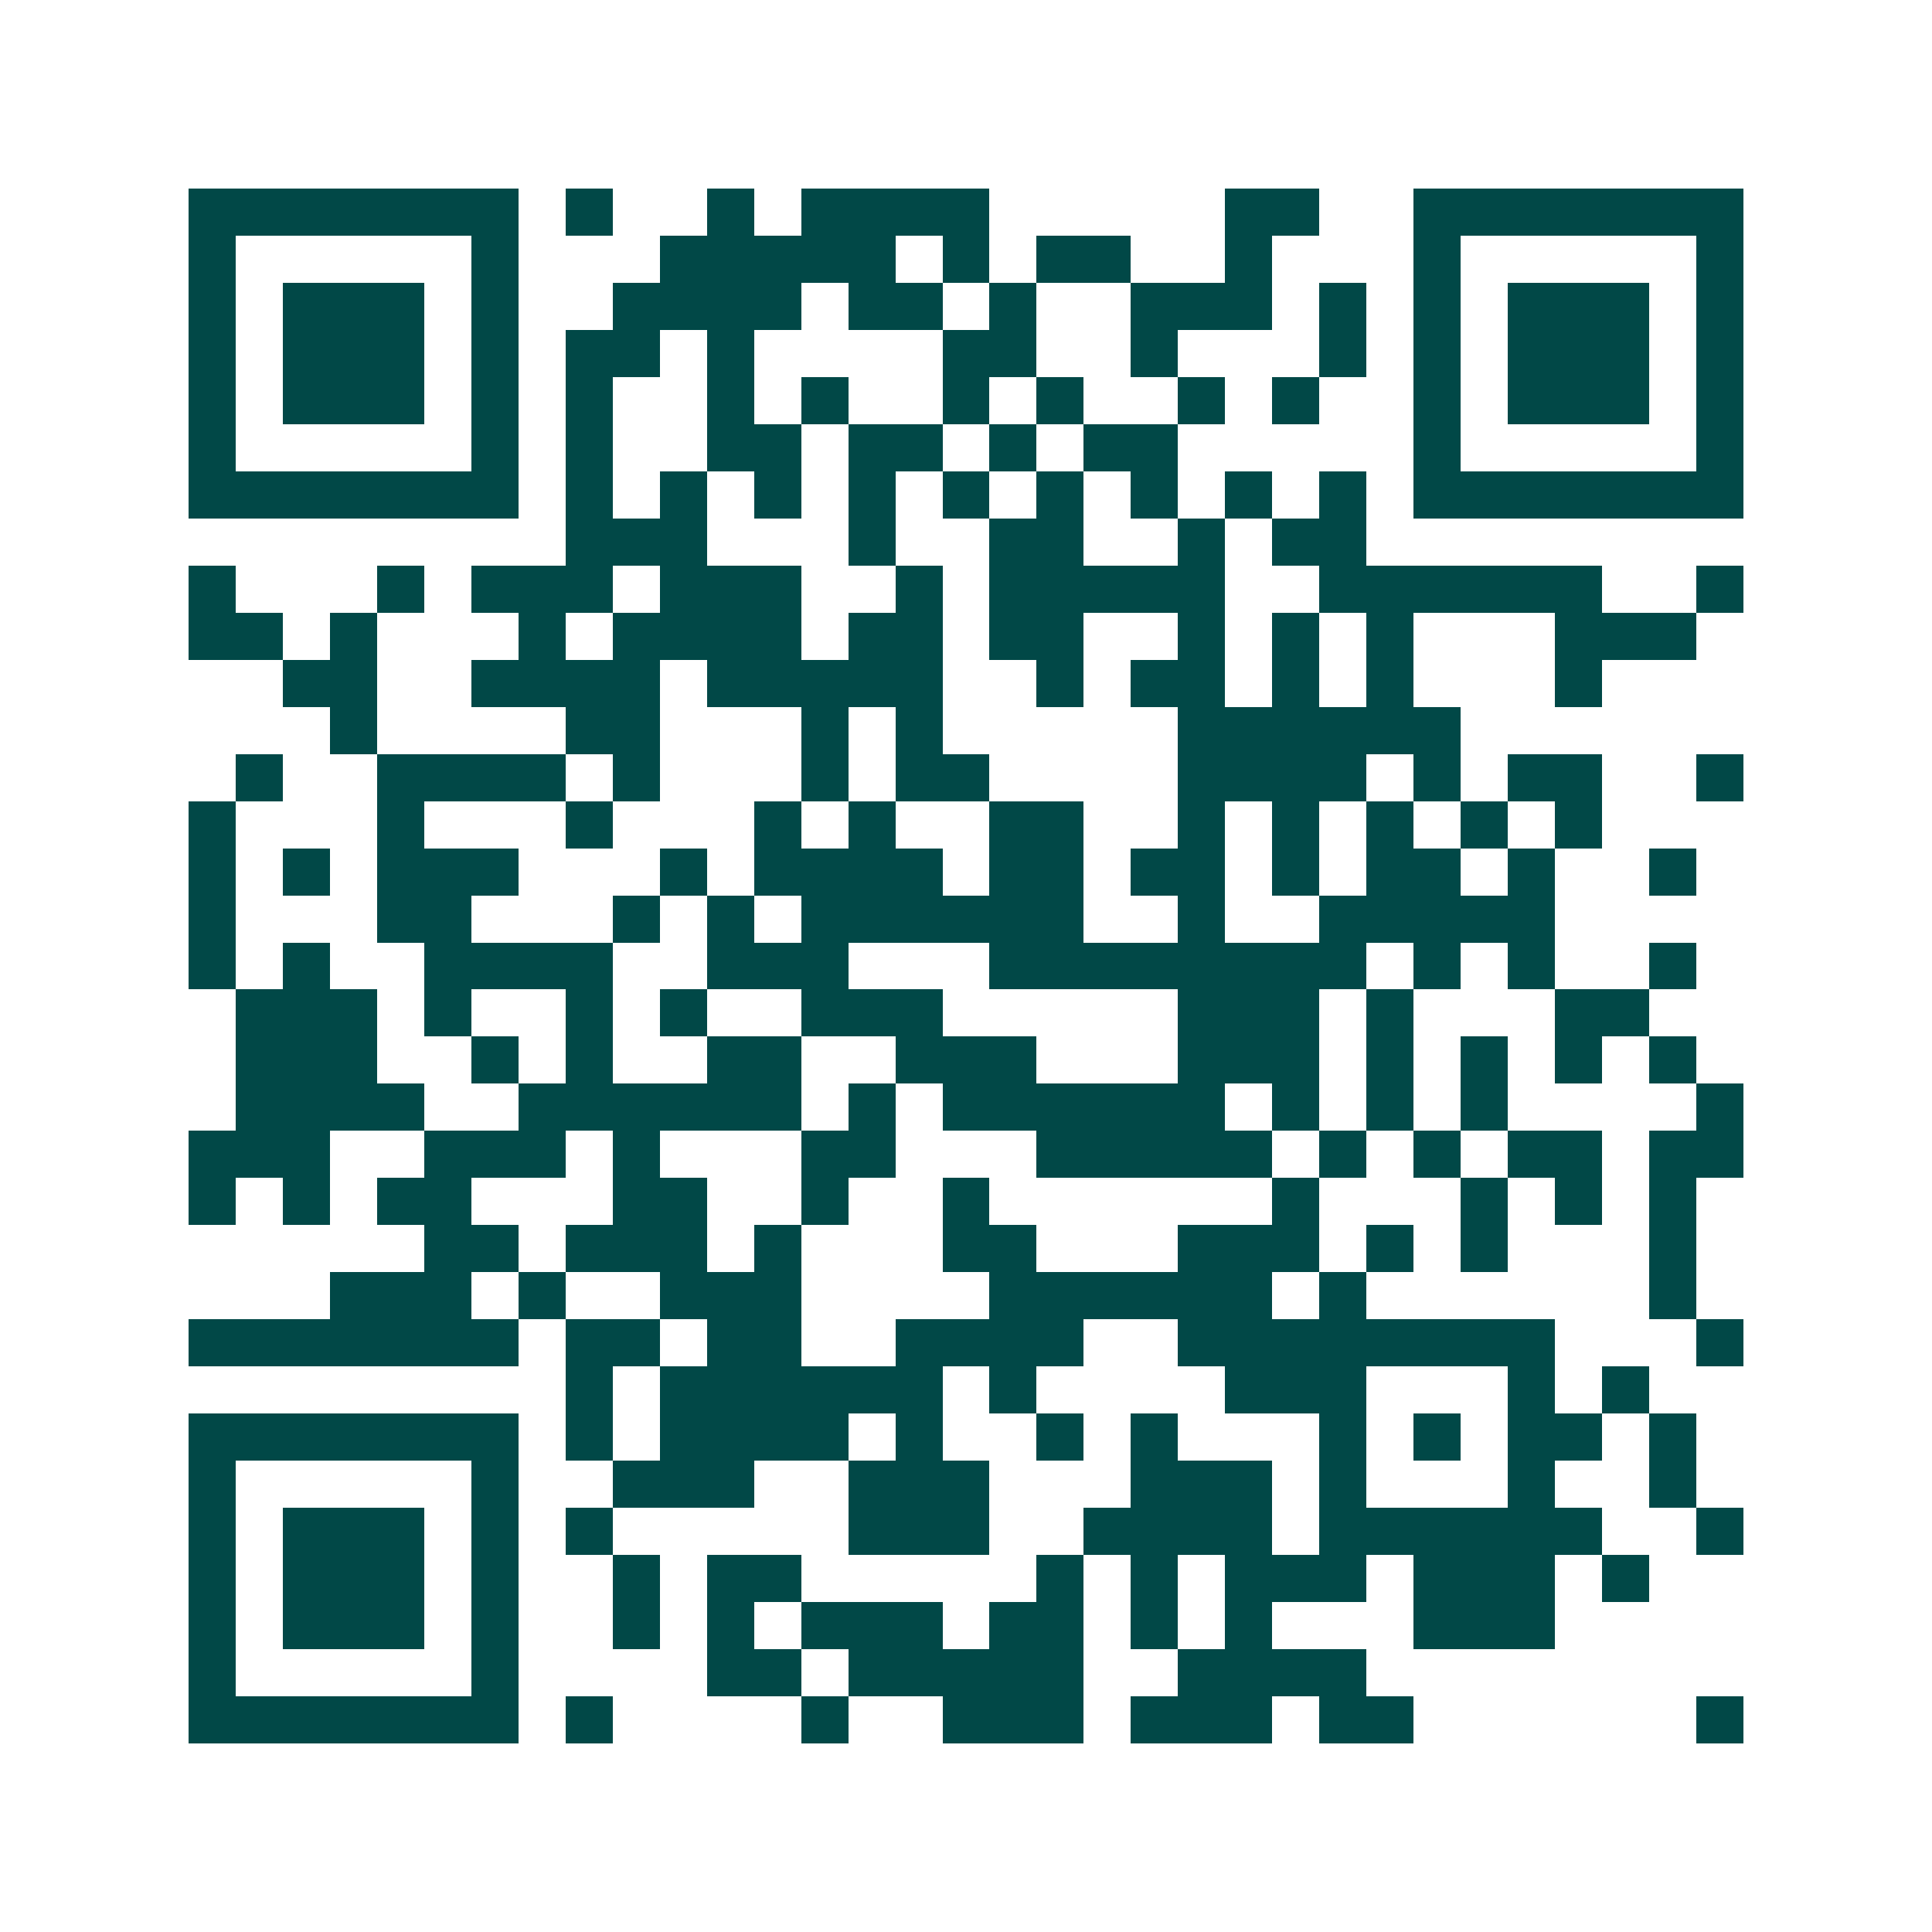 <svg xmlns="http://www.w3.org/2000/svg" width="200" height="200" viewBox="0 0 41 41" shape-rendering="crispEdges"><path fill="#ffffff" d="M0 0h41v41H0z"/><path stroke="#014847" d="M4 4.5h7m1 0h1m2 0h1m1 0h4m5 0h2m2 0h7M4 5.5h1m5 0h1m3 0h5m1 0h1m1 0h2m2 0h1m3 0h1m5 0h1M4 6.5h1m1 0h3m1 0h1m2 0h4m1 0h2m1 0h1m2 0h3m1 0h1m1 0h1m1 0h3m1 0h1M4 7.5h1m1 0h3m1 0h1m1 0h2m1 0h1m4 0h2m2 0h1m3 0h1m1 0h1m1 0h3m1 0h1M4 8.5h1m1 0h3m1 0h1m1 0h1m2 0h1m1 0h1m2 0h1m1 0h1m2 0h1m1 0h1m2 0h1m1 0h3m1 0h1M4 9.5h1m5 0h1m1 0h1m2 0h2m1 0h2m1 0h1m1 0h2m5 0h1m5 0h1M4 10.5h7m1 0h1m1 0h1m1 0h1m1 0h1m1 0h1m1 0h1m1 0h1m1 0h1m1 0h1m1 0h7M12 11.5h3m3 0h1m2 0h2m2 0h1m1 0h2M4 12.5h1m3 0h1m1 0h3m1 0h3m2 0h1m1 0h5m2 0h6m2 0h1M4 13.5h2m1 0h1m3 0h1m1 0h4m1 0h2m1 0h2m2 0h1m1 0h1m1 0h1m3 0h3M6 14.5h2m2 0h4m1 0h5m2 0h1m1 0h2m1 0h1m1 0h1m3 0h1M7 15.5h1m4 0h2m3 0h1m1 0h1m5 0h6M5 16.5h1m2 0h4m1 0h1m3 0h1m1 0h2m4 0h4m1 0h1m1 0h2m2 0h1M4 17.5h1m3 0h1m3 0h1m3 0h1m1 0h1m2 0h2m2 0h1m1 0h1m1 0h1m1 0h1m1 0h1M4 18.5h1m1 0h1m1 0h3m3 0h1m1 0h4m1 0h2m1 0h2m1 0h1m1 0h2m1 0h1m2 0h1M4 19.5h1m3 0h2m3 0h1m1 0h1m1 0h6m2 0h1m2 0h5M4 20.5h1m1 0h1m2 0h4m2 0h3m3 0h8m1 0h1m1 0h1m2 0h1M5 21.5h3m1 0h1m2 0h1m1 0h1m2 0h3m5 0h3m1 0h1m3 0h2M5 22.5h3m2 0h1m1 0h1m2 0h2m2 0h3m3 0h3m1 0h1m1 0h1m1 0h1m1 0h1M5 23.5h4m2 0h6m1 0h1m1 0h6m1 0h1m1 0h1m1 0h1m4 0h1M4 24.5h3m2 0h3m1 0h1m3 0h2m3 0h5m1 0h1m1 0h1m1 0h2m1 0h2M4 25.5h1m1 0h1m1 0h2m3 0h2m2 0h1m2 0h1m6 0h1m3 0h1m1 0h1m1 0h1M9 26.5h2m1 0h3m1 0h1m3 0h2m3 0h3m1 0h1m1 0h1m3 0h1M7 27.5h3m1 0h1m2 0h3m4 0h6m1 0h1m6 0h1M4 28.5h7m1 0h2m1 0h2m2 0h4m2 0h8m3 0h1M12 29.5h1m1 0h6m1 0h1m4 0h3m3 0h1m1 0h1M4 30.5h7m1 0h1m1 0h4m1 0h1m2 0h1m1 0h1m3 0h1m1 0h1m1 0h2m1 0h1M4 31.5h1m5 0h1m2 0h3m2 0h3m3 0h3m1 0h1m3 0h1m2 0h1M4 32.5h1m1 0h3m1 0h1m1 0h1m5 0h3m2 0h4m1 0h6m2 0h1M4 33.5h1m1 0h3m1 0h1m2 0h1m1 0h2m5 0h1m1 0h1m1 0h3m1 0h3m1 0h1M4 34.5h1m1 0h3m1 0h1m2 0h1m1 0h1m1 0h3m1 0h2m1 0h1m1 0h1m3 0h3M4 35.5h1m5 0h1m4 0h2m1 0h5m2 0h4M4 36.5h7m1 0h1m4 0h1m2 0h3m1 0h3m1 0h2m6 0h1"/></svg>
